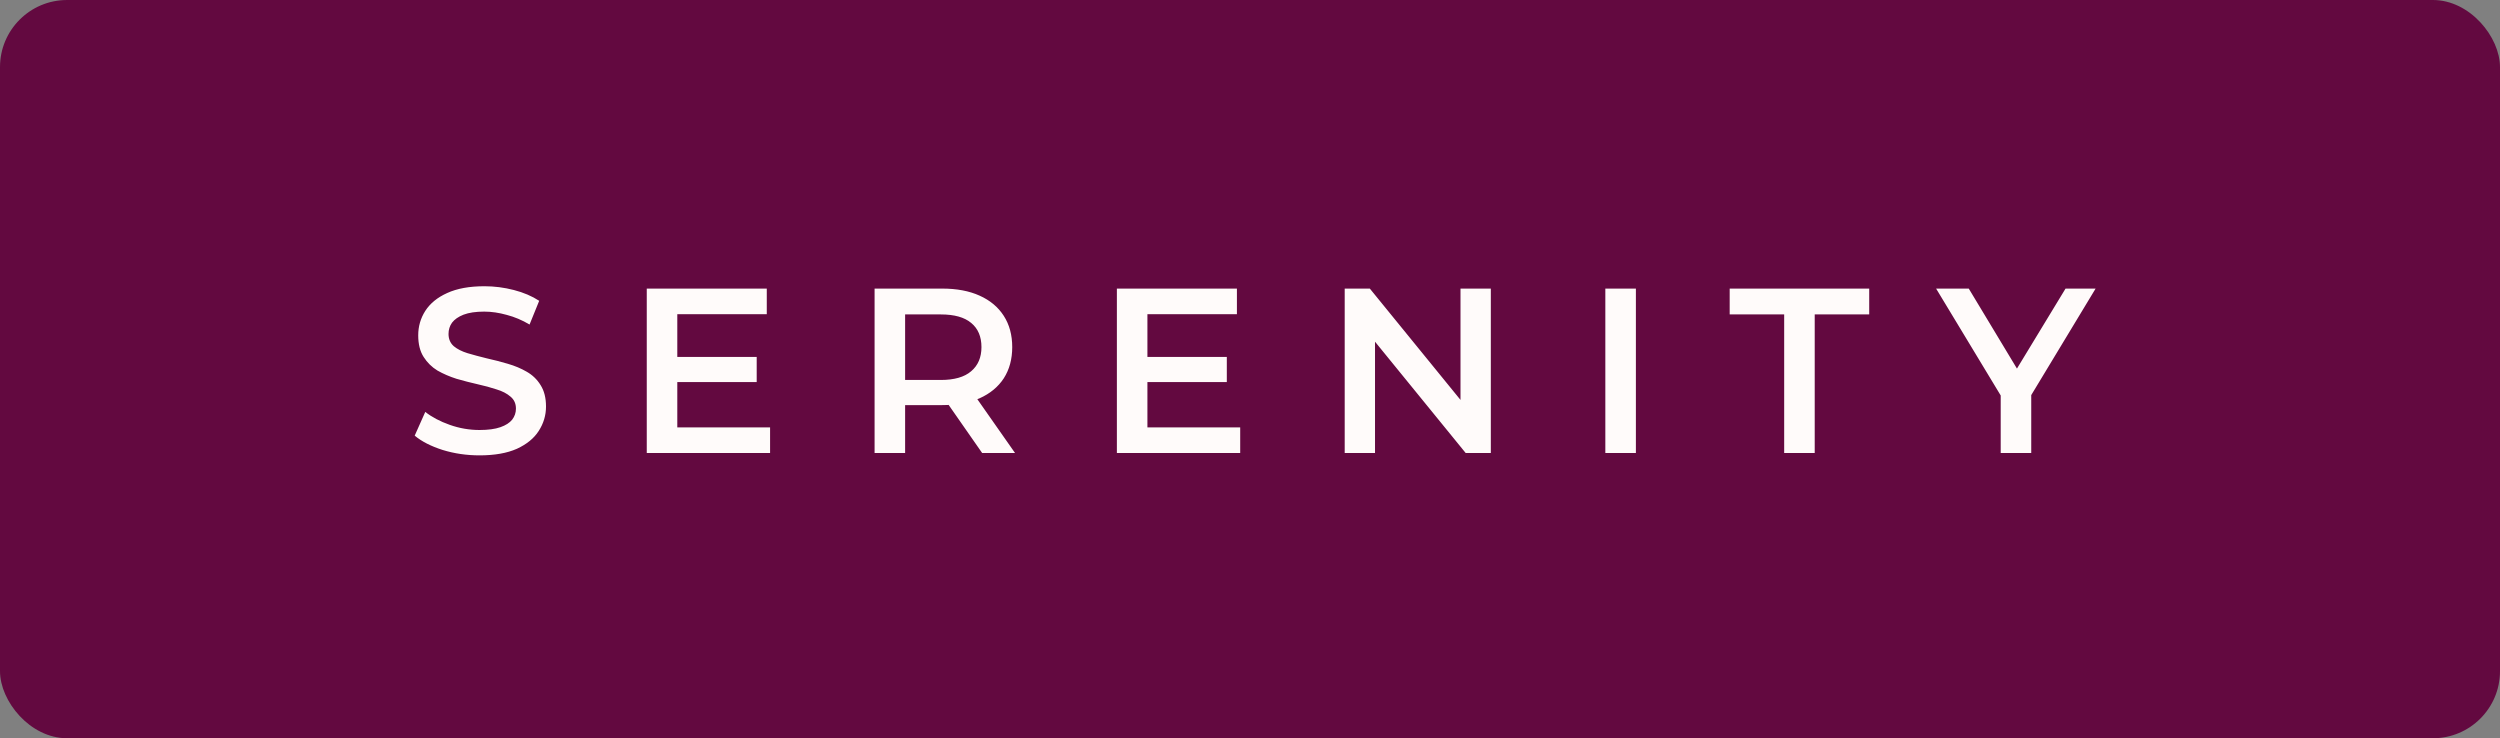 <svg width="149" height="44" viewBox="0 0 149 44" fill="none" xmlns="http://www.w3.org/2000/svg">
<rect x="0" y="0" width="149" height="44" fill="#808080" stroke="none"/>
<rect width="149" height="44" rx="4" fill="#630940"/>
<path d="M28.58 27.14C27.814 27.14 27.082 27.033 26.382 26.818C25.682 26.594 25.126 26.309 24.716 25.964L25.346 24.55C25.738 24.858 26.223 25.115 26.802 25.32C27.38 25.525 27.973 25.628 28.58 25.628C29.093 25.628 29.508 25.572 29.826 25.46C30.143 25.348 30.376 25.199 30.526 25.012C30.675 24.816 30.75 24.597 30.75 24.354C30.75 24.055 30.642 23.817 30.428 23.64C30.213 23.453 29.933 23.309 29.588 23.206C29.252 23.094 28.874 22.991 28.454 22.898C28.043 22.805 27.628 22.697 27.208 22.576C26.797 22.445 26.419 22.282 26.074 22.086C25.738 21.881 25.462 21.61 25.248 21.274C25.033 20.938 24.926 20.509 24.926 19.986C24.926 19.454 25.066 18.969 25.346 18.53C25.635 18.082 26.069 17.727 26.648 17.466C27.236 17.195 27.978 17.06 28.874 17.06C29.462 17.06 30.045 17.135 30.624 17.284C31.202 17.433 31.706 17.648 32.136 17.928L31.562 19.342C31.123 19.081 30.67 18.889 30.204 18.768C29.737 18.637 29.289 18.572 28.86 18.572C28.356 18.572 27.945 18.633 27.628 18.754C27.32 18.875 27.091 19.034 26.942 19.23C26.802 19.426 26.732 19.65 26.732 19.902C26.732 20.201 26.834 20.443 27.04 20.63C27.254 20.807 27.53 20.947 27.866 21.05C28.211 21.153 28.594 21.255 29.014 21.358C29.434 21.451 29.849 21.559 30.26 21.68C30.68 21.801 31.058 21.96 31.394 22.156C31.739 22.352 32.014 22.618 32.22 22.954C32.434 23.29 32.542 23.715 32.542 24.228C32.542 24.751 32.397 25.236 32.108 25.684C31.828 26.123 31.394 26.477 30.806 26.748C30.218 27.009 29.476 27.14 28.58 27.14ZM40.227 21.274H45.099V22.772H40.227V21.274ZM40.367 25.474H45.897V27H38.547V17.2H45.7V18.726H40.367V25.474ZM52.125 27V17.2H56.157C57.025 17.2 57.767 17.34 58.383 17.62C59.009 17.9 59.489 18.301 59.825 18.824C60.161 19.347 60.329 19.967 60.329 20.686C60.329 21.405 60.161 22.025 59.825 22.548C59.489 23.061 59.009 23.458 58.383 23.738C57.767 24.009 57.025 24.144 56.157 24.144H53.133L53.945 23.318V27H52.125ZM58.537 27L56.059 23.444H58.005L60.497 27H58.537ZM53.945 23.514L53.133 22.646H56.073C56.876 22.646 57.478 22.473 57.879 22.128C58.29 21.783 58.495 21.302 58.495 20.686C58.495 20.061 58.29 19.58 57.879 19.244C57.478 18.908 56.876 18.74 56.073 18.74H53.133L53.945 17.844V23.514ZM68.246 21.274H73.118V22.772H68.246V21.274ZM68.386 25.474H73.916V27H66.566V17.2H73.72V18.726H68.386V25.474ZM80.144 27V17.2H81.642L87.788 24.746H87.046V17.2H88.853V27H87.355L81.209 19.454H81.951V27H80.144ZM95.678 27V17.2H97.499V27H95.678ZM106.337 27V18.74H103.089V17.2H111.405V18.74H108.157V27H106.337ZM119.242 27V23.122L119.648 24.242L115.392 17.2H117.338L120.754 22.87H119.662L123.106 17.2H124.898L120.642 24.242L121.062 23.122V27H119.242Z" fill="#FFFBFA"/>
</svg>
